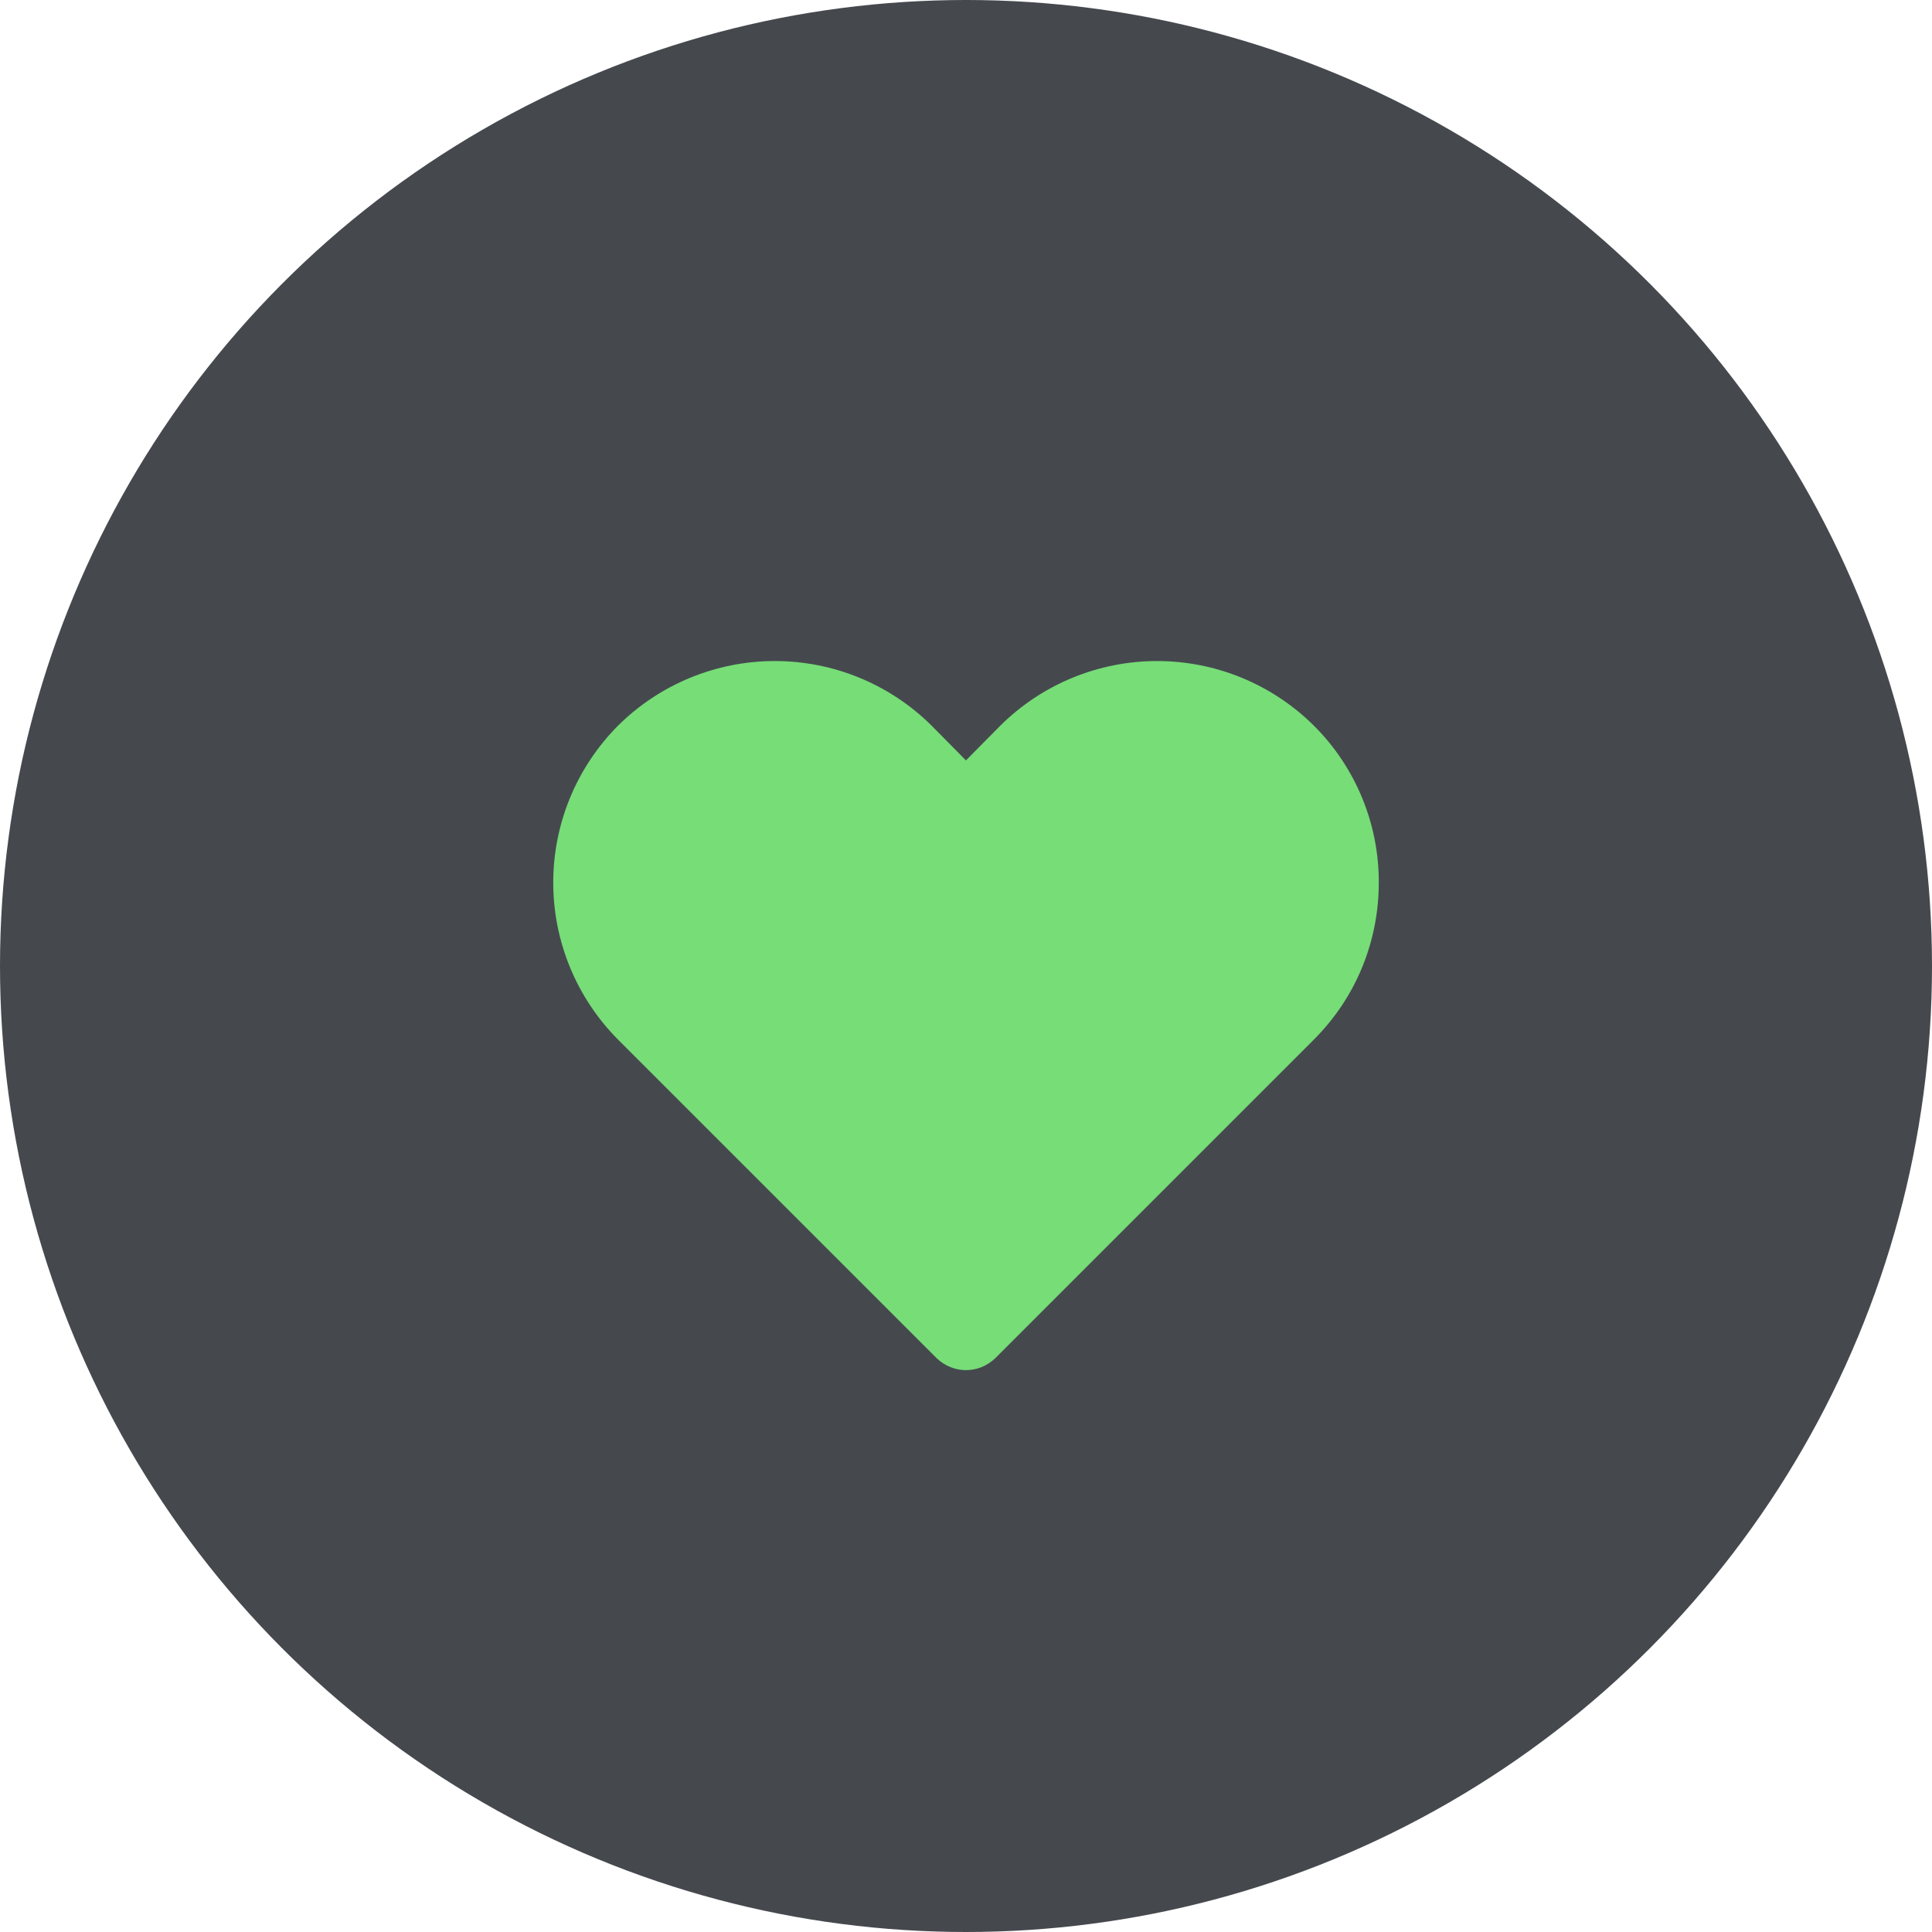 <?xml version="1.0" encoding="UTF-8"?> <svg xmlns="http://www.w3.org/2000/svg" width="78" height="78" viewBox="0 0 78 78" fill="none"><circle cx="39" cy="39" r="39" fill="#45494E"></circle><g clip-path="url(#clip0_1637_58)"><path d="M55.665 35.633C55.665 37.933 54.798 40.217 53.048 41.967L40.182 54.833C39.848 55.15 39.432 55.316 38.998 55.316C38.565 55.316 38.148 55.15 37.815 54.833L24.948 41.967C23.275 40.283 22.336 38.007 22.336 35.633C22.336 33.26 23.275 30.983 24.948 29.3C26.631 27.627 28.908 26.688 31.282 26.688C33.655 26.688 35.932 27.627 37.615 29.3L38.998 30.7L40.382 29.3C42.065 27.627 44.342 26.688 46.715 26.688C49.088 26.688 51.365 27.627 53.048 29.3C53.881 30.13 54.541 31.118 54.99 32.205C55.439 33.292 55.669 34.457 55.665 35.633Z" fill="#77DD77"></path></g><defs><clipPath id="clip0_1637_58"><rect width="36" height="36" fill="white" transform="translate(21 21)"></rect></clipPath></defs></svg> 